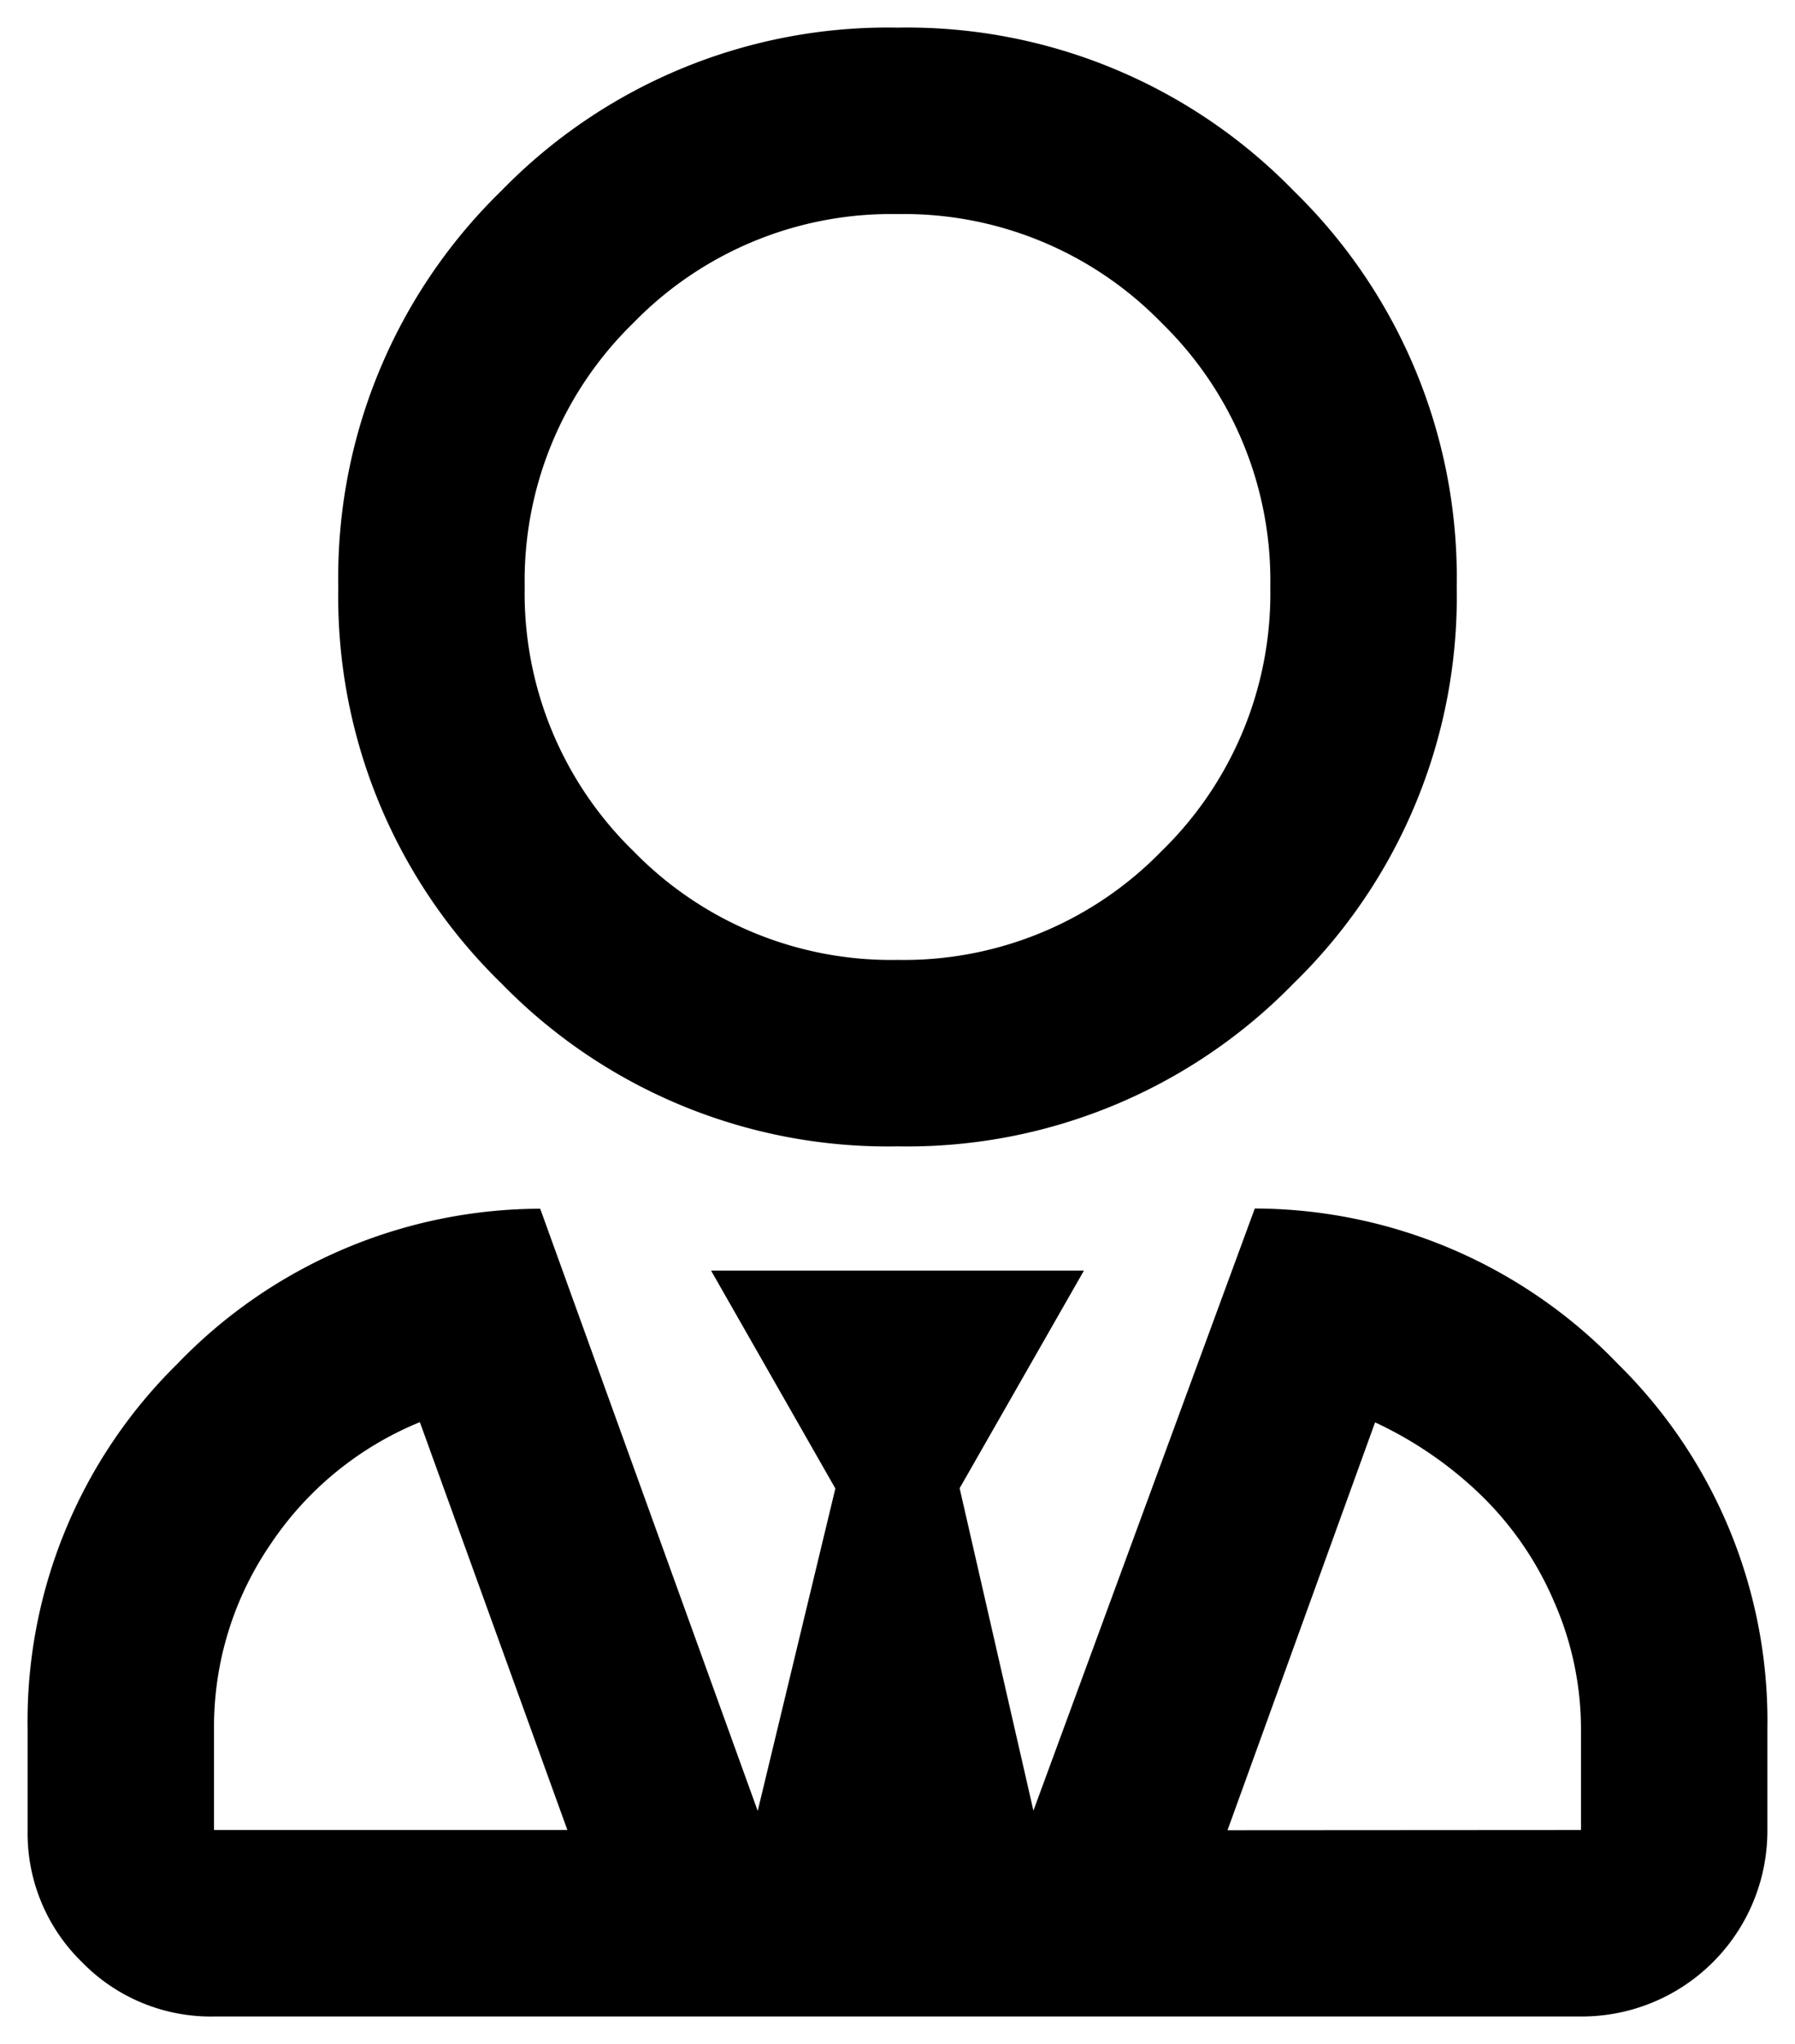 <svg xmlns="http://www.w3.org/2000/svg" width="32.5" height="37" viewBox="0 0 32.5 37">
  <path id="Path_104" data-name="Path 104" d="M22.172,17.8A9.764,9.764,0,0,1,15,20.75,9.764,9.764,0,0,1,7.828,17.8a9.764,9.764,0,0,1-2.953-7.172A9.764,9.764,0,0,1,7.828,3.453,9.764,9.764,0,0,1,15,.5a9.764,9.764,0,0,1,7.172,2.953,9.764,9.764,0,0,1,2.953,7.172A9.764,9.764,0,0,1,22.172,17.8ZM19.781,5.844A6.509,6.509,0,0,0,15,3.875a6.509,6.509,0,0,0-4.781,1.969A6.509,6.509,0,0,0,8.25,10.625a6.509,6.509,0,0,0,1.969,4.781A6.509,6.509,0,0,0,15,17.375a6.509,6.509,0,0,0,4.781-1.969,6.509,6.509,0,0,0,1.969-4.781A6.509,6.509,0,0,0,19.781,5.844Zm1.688,16.031a9.141,9.141,0,0,1,6.574,2.813A9.067,9.067,0,0,1,30.75,31.3v1.828A3.361,3.361,0,0,1,27.375,36.5H2.625a3.255,3.255,0,0,1-2.391-.984A3.255,3.255,0,0,1-.75,33.125V31.3a9.067,9.067,0,0,1,2.707-6.609,9.141,9.141,0,0,1,6.574-2.812l3.938,10.9,1.406-5.836L11.625,23h6.75l-2.25,3.938,1.336,5.836ZM6,33.125H9.023L6.352,25.742a5.963,5.963,0,0,0-2.707,2.215,5.845,5.845,0,0,0-1.02,3.34v1.828Zm21.375,0V31.3a5.732,5.732,0,0,0-.492-2.32,5.945,5.945,0,0,0-1.336-1.934,7.012,7.012,0,0,0-1.9-1.3l-2.672,7.383Z" transform="translate(1.25)" stroke="rgba(0,0,0,0)" stroke-width="1"/>
</svg>
